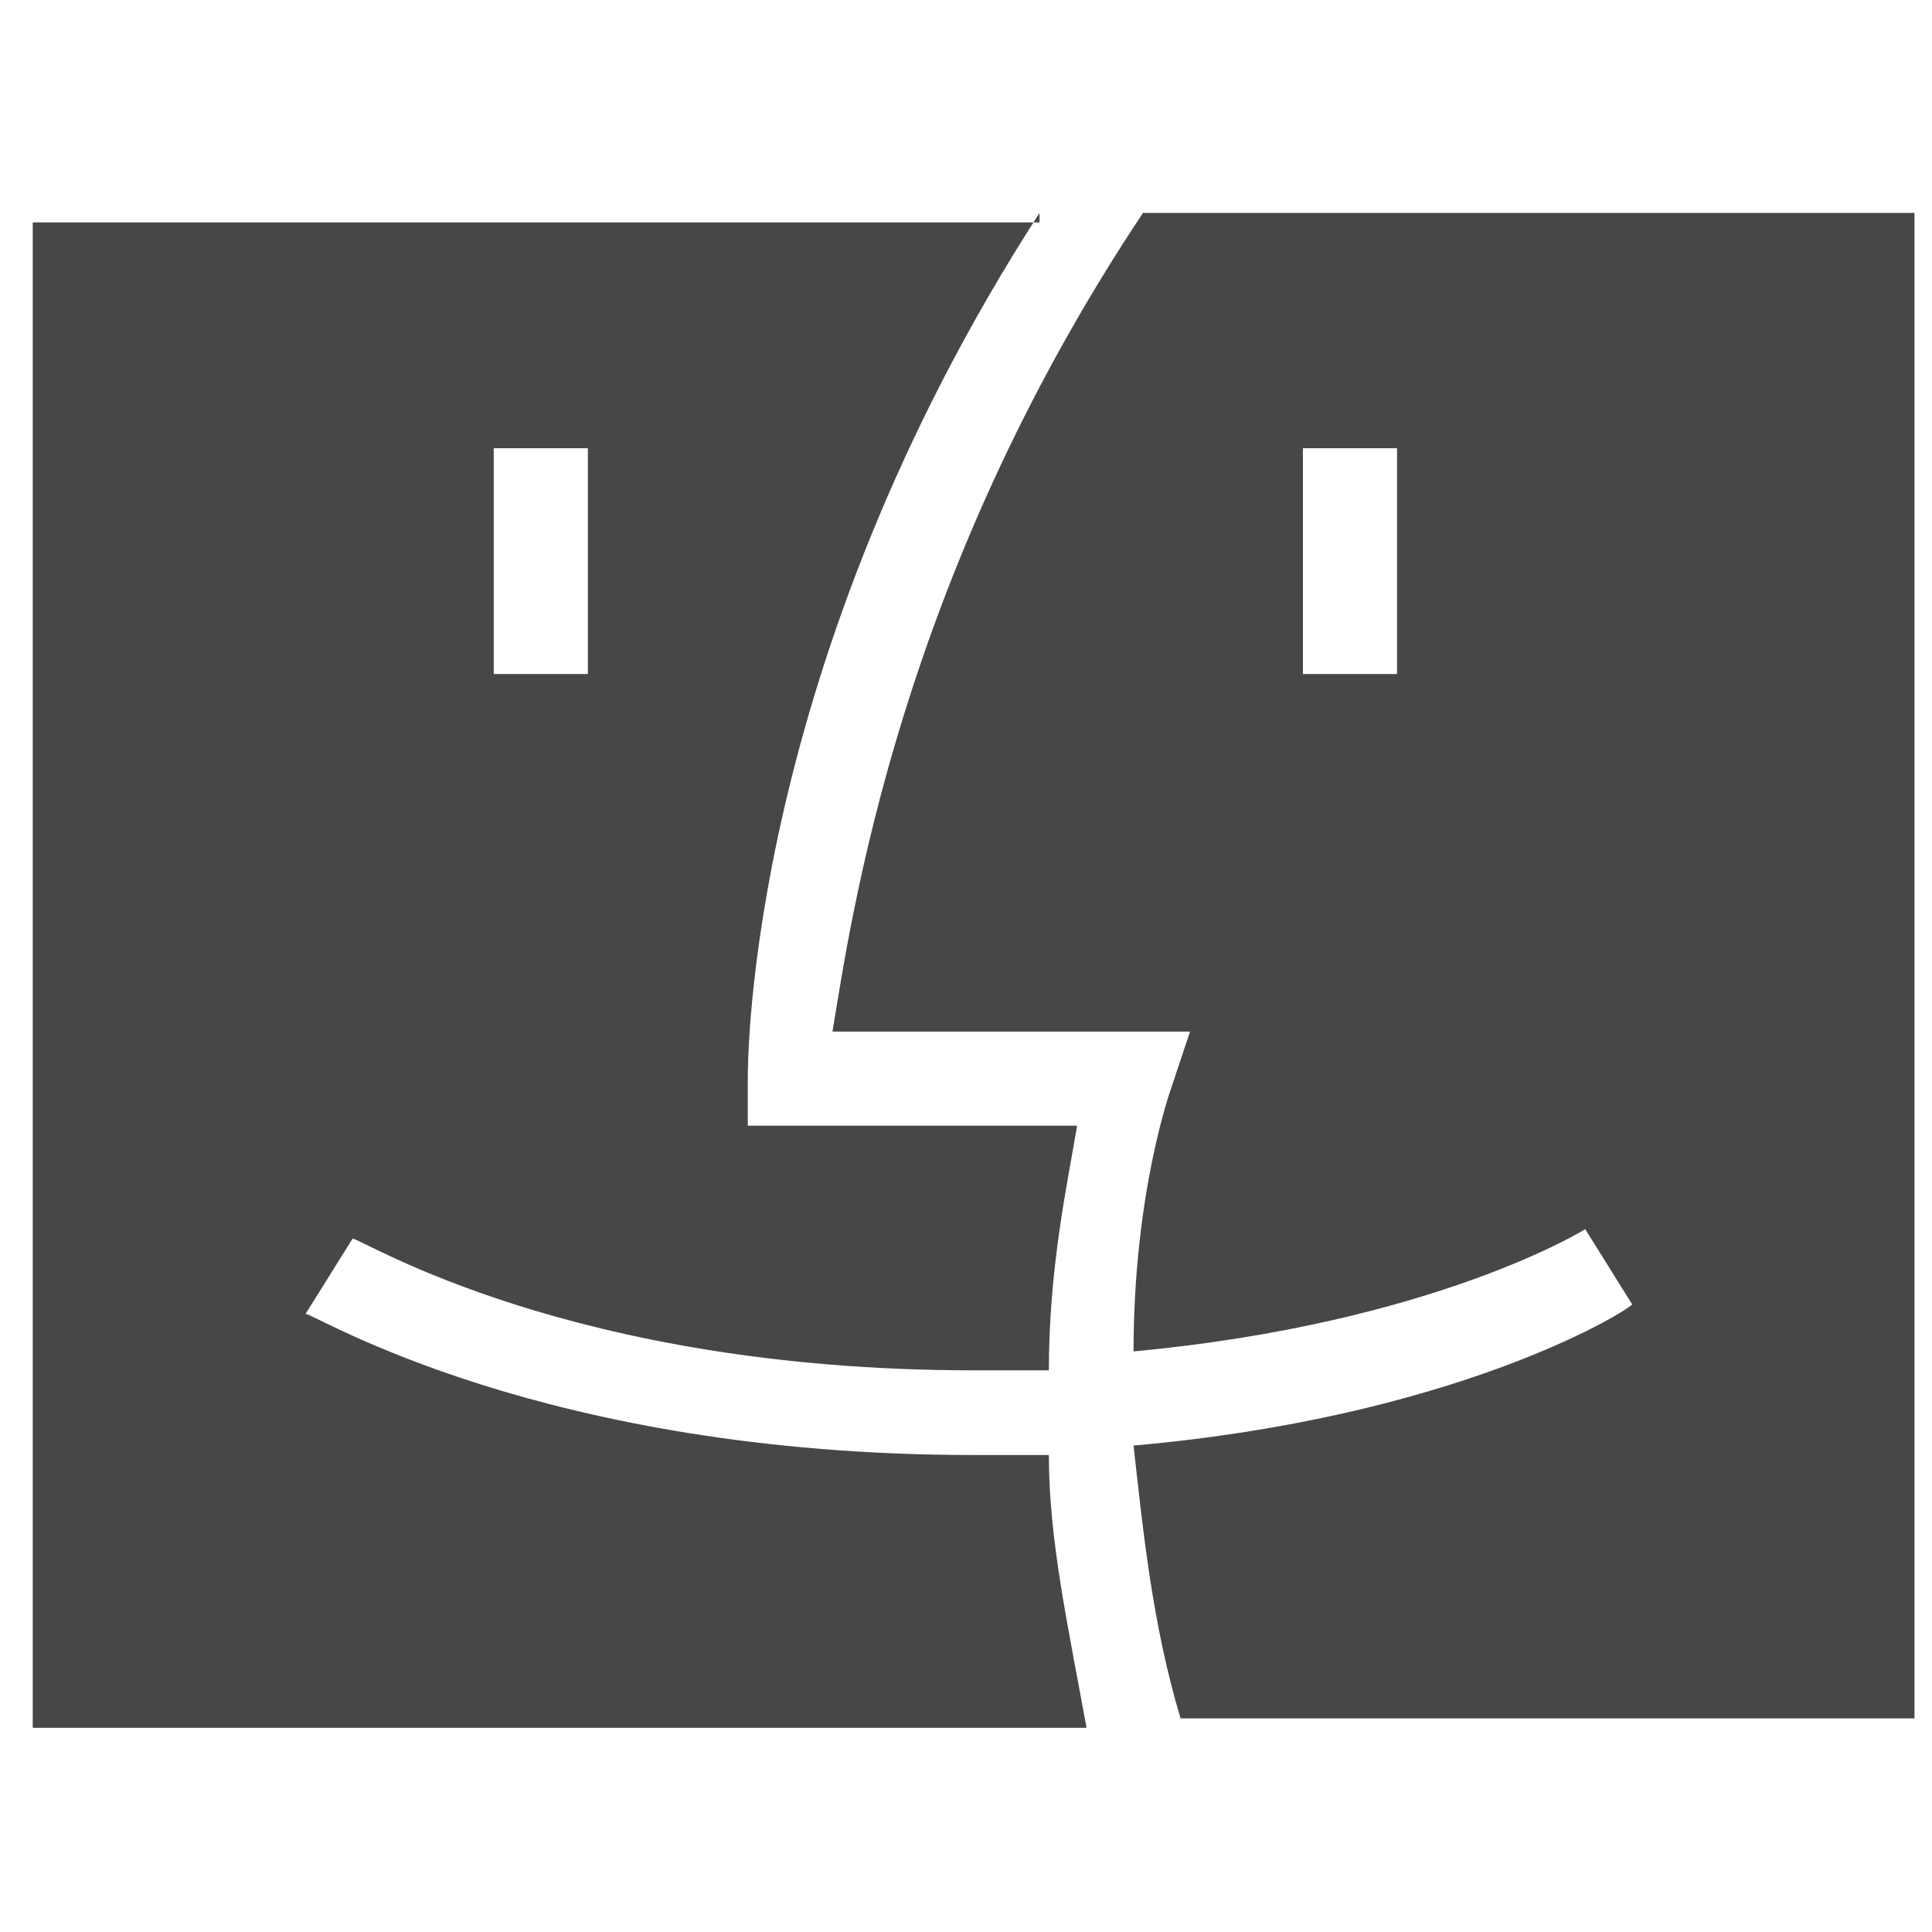 <svg width="18" height="18" viewBox="0 0 18 18" fill="none" xmlns="http://www.w3.org/2000/svg">
<g opacity="0.9">
<path d="M9.685 1.984C6.967 6.192 6.967 9.874 6.967 10.049V10.488H10.035C9.948 11.014 9.772 11.803 9.772 12.767H9.071C5.301 12.767 3.373 11.54 3.285 11.54L2.847 12.241C2.935 12.241 5.038 13.556 9.071 13.556H9.772C9.772 14.345 9.948 15.134 10.123 16.098H0.305V2.072H9.685V1.984ZM10.649 1.984H17.837V16.01H10.999C10.736 15.134 10.649 14.257 10.561 13.468C13.542 13.205 15.12 12.241 15.207 12.153L14.769 11.452C14.769 11.452 13.366 12.329 10.561 12.591C10.561 11.101 10.912 10.137 10.912 10.137L11.087 9.611H7.756C7.931 8.559 8.37 5.403 10.649 1.984ZM5.477 4.176H4.6V6.28H5.477V4.176ZM13.016 4.176H12.139V6.28H13.016V4.176Z" fill="#333333"/>
</g>
</svg>
